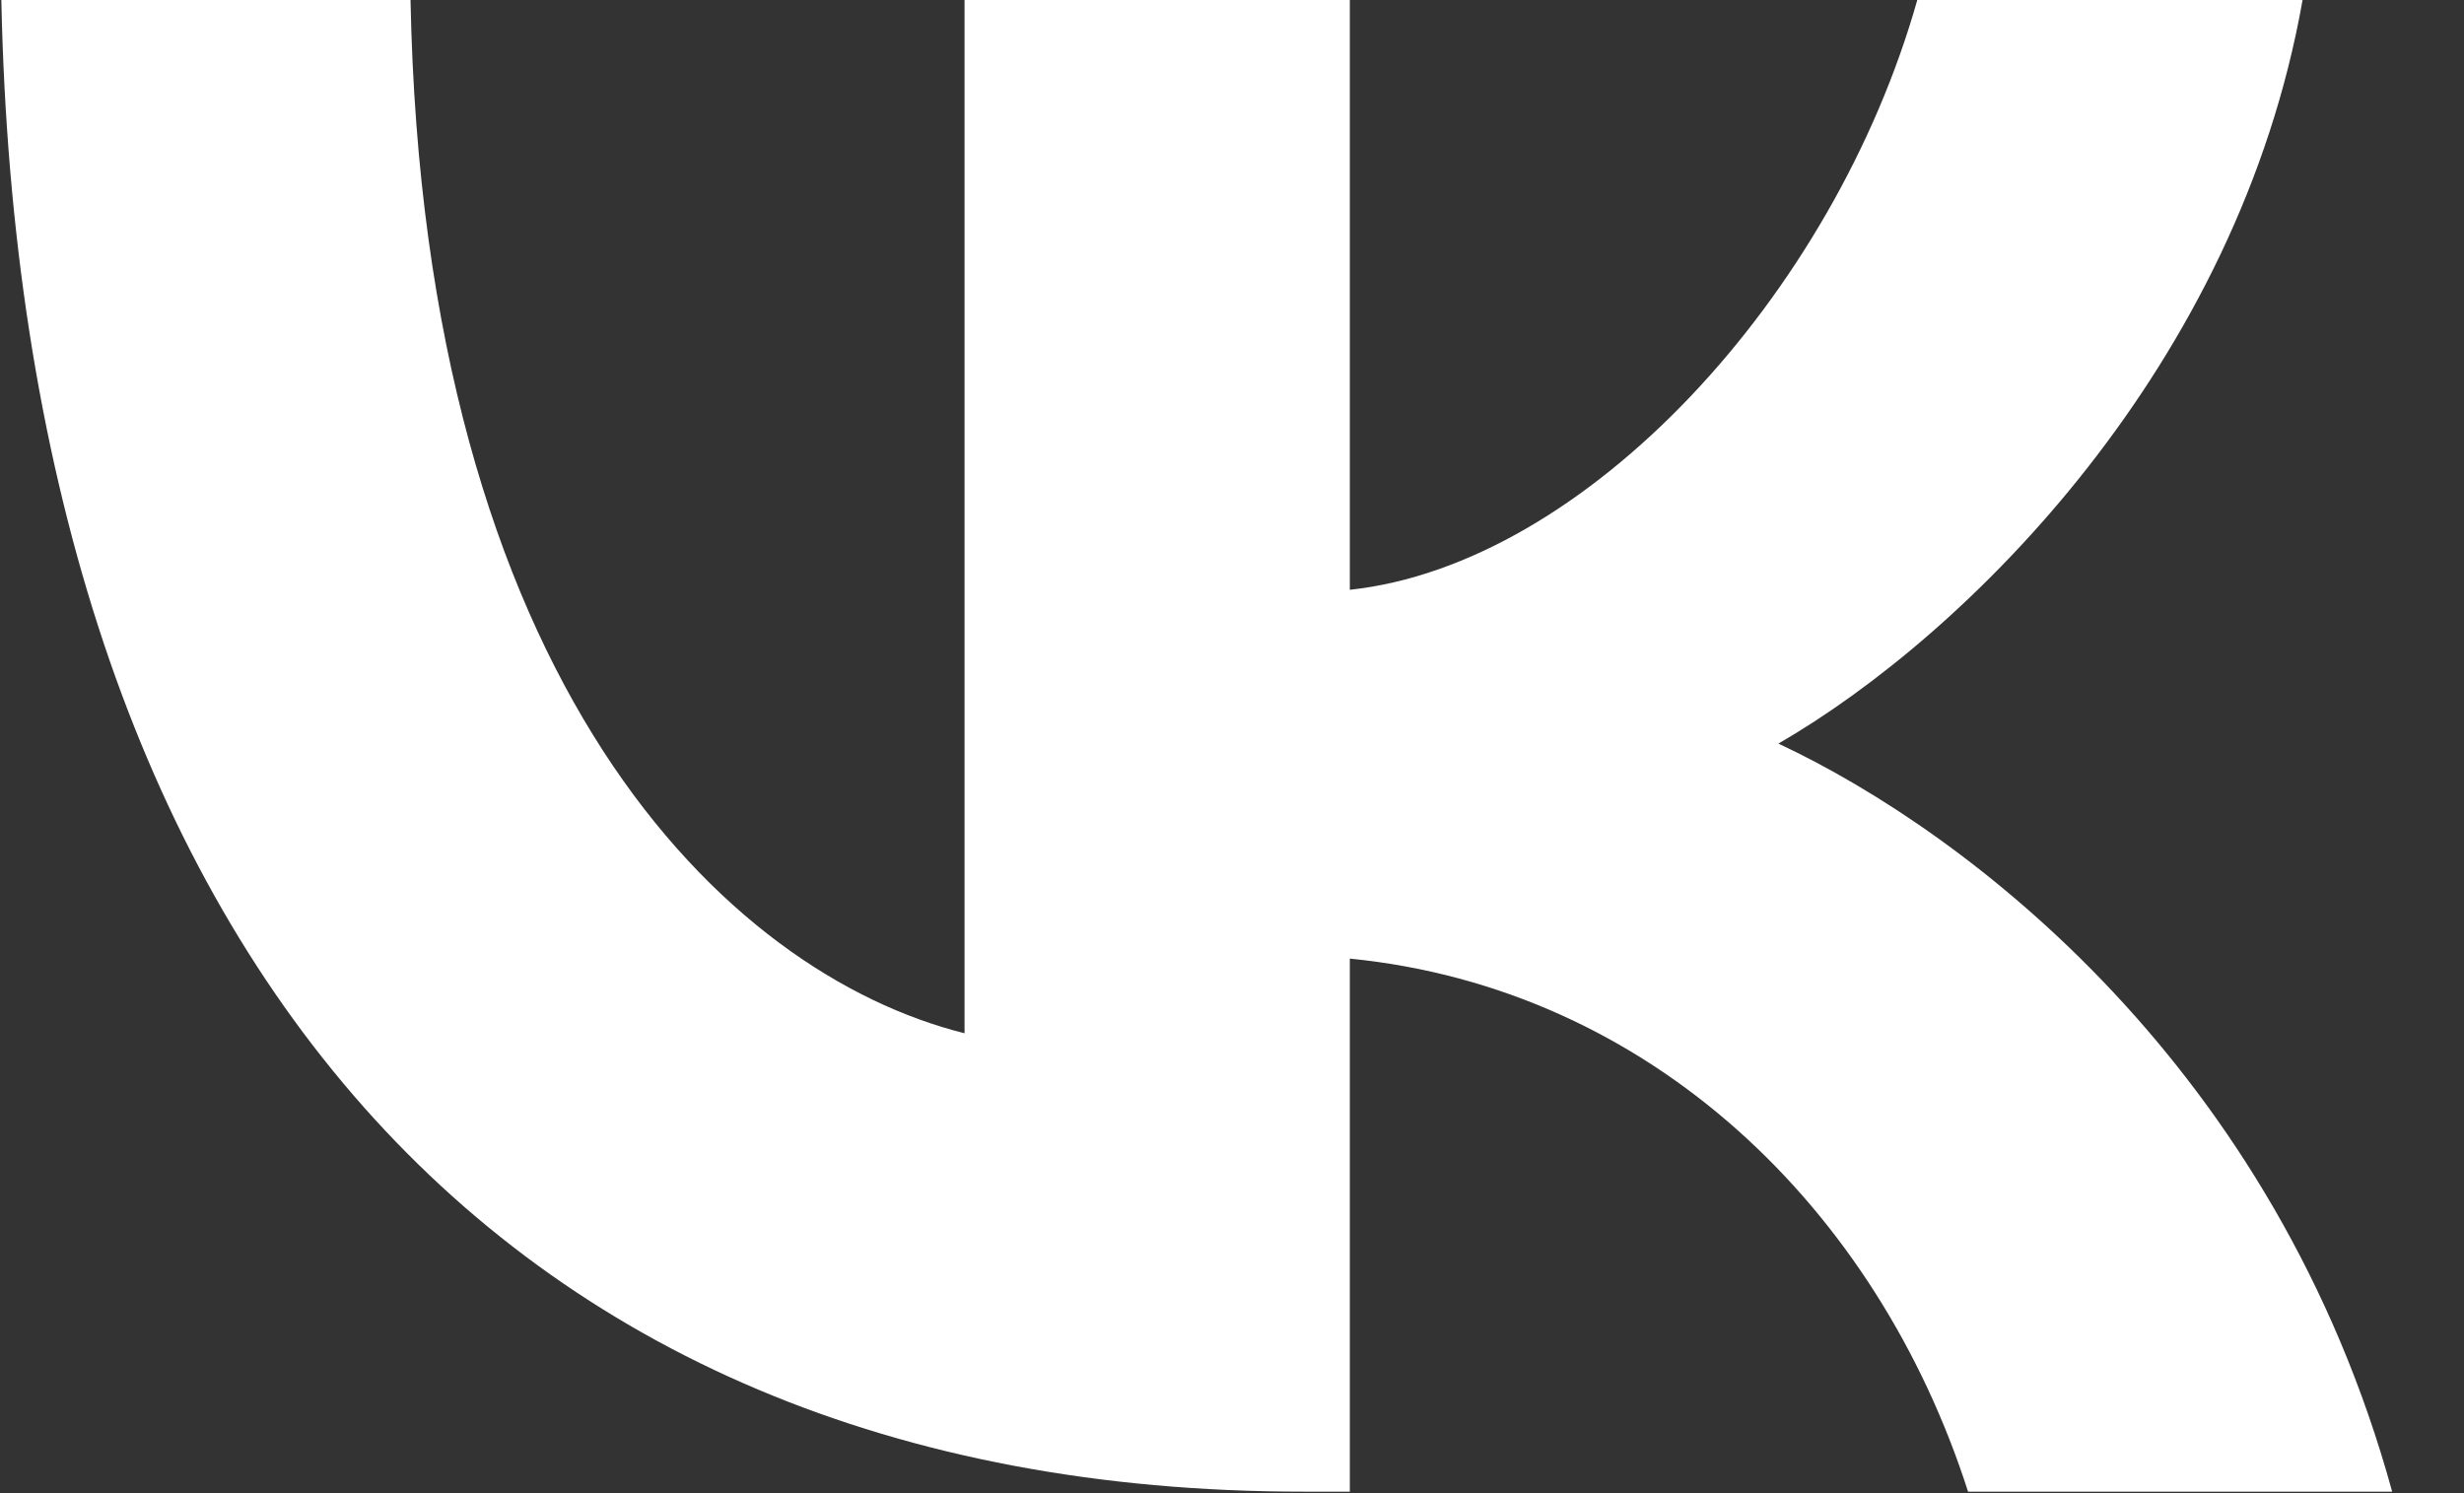 <?xml version="1.0" encoding="UTF-8"?> <svg xmlns="http://www.w3.org/2000/svg" width="33" height="20" viewBox="0 0 33 20" fill="none"><rect x="0" y="0" width="33" height="20" fill="#333333" stroke="none"/><path d="M17.458 19.98C6.518 19.98 0.278 12.48 0.018 0H5.498C5.678 9.16 9.718 13.04 12.918 13.84V0H18.078V7.9C21.238 7.56 24.558 3.96 25.678 0H30.838C29.978 4.88 26.378 8.48 23.818 9.96C26.378 11.16 30.478 14.3 32.038 19.98H26.358C25.138 16.18 22.098 13.24 18.078 12.84V19.98H17.458Z" fill="white"></path></svg> 